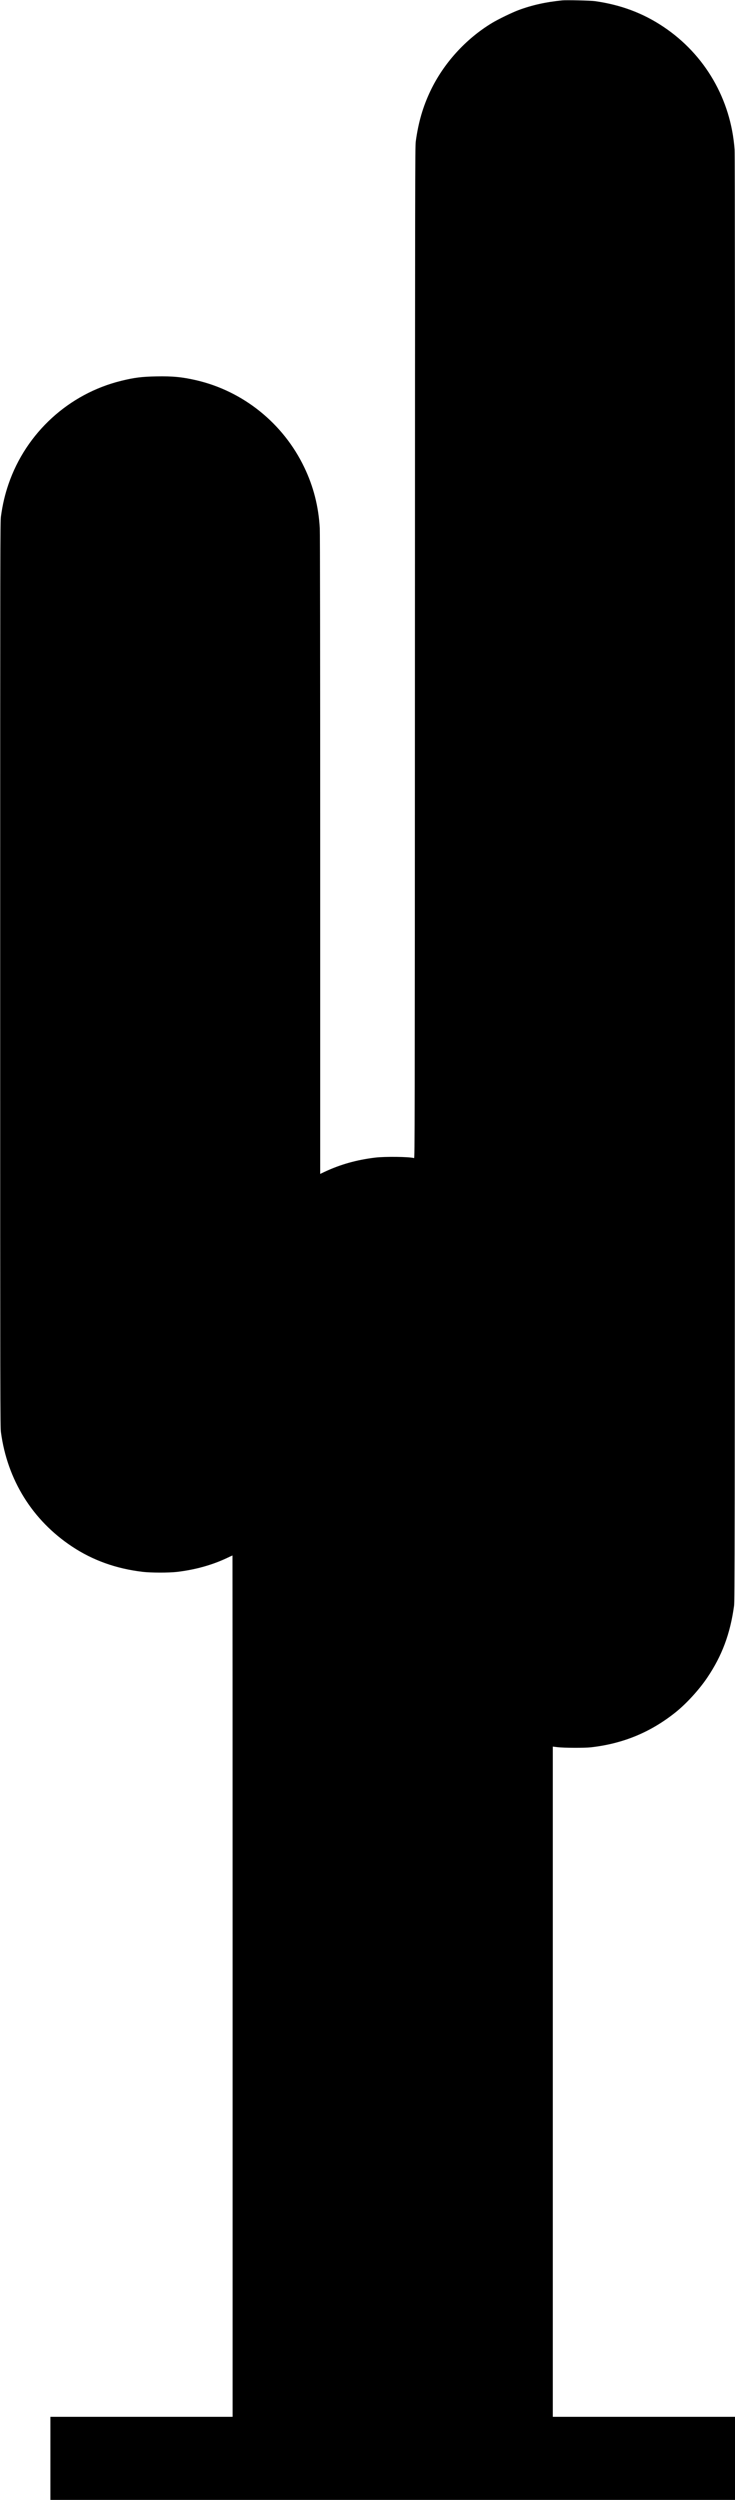 <?xml version="1.0" encoding="UTF-8" standalone="yes"?>
<svg version="1.0" xmlns="http://www.w3.org/2000/svg" width="470.575mm" height="1599.99mm" viewBox="0 0 1779 6048" preserveAspectRatio="xMidYMid meet">
  <g transform="translate(0,6048) scale(0.1,-0.1)" fill="#000000" stroke="none">
    <path d="M13605 60474 c-393 -39 -726 -113 -1052 -234 -163 -61 -493 -221
-647 -314 -636 -386 -1168 -973 -1486 -1638 -183 -384 -293 -760 -357 -1228
-16 -118 -17 -840 -20 -12363 -3 -11636 -4 -12238 -21 -12233 -117 34 -702 41
-942 12 -448 -54 -845 -166 -1225 -345 l-105 -50 0 7722 c0 4952 -4 7786 -10
7900 -29 525 -153 1012 -376 1475 -509 1063 -1478 1843 -2615 2106 -339 78
-572 101 -968 93 -351 -7 -529 -29 -846 -107 -1268 -311 -2303 -1258 -2728
-2496 -89 -259 -145 -501 -184 -784 -17 -130 -18 -542 -18 -11080 0 -10502 1
-10950 18 -11080 155 -1153 763 -2130 1722 -2765 502 -333 1063 -534 1705
-611 200 -24 638 -25 840 -1 441 53 846 166 1209 338 68 33 126 59 128 59 1 0
3 -4689 3 -10420 l0 -10420 -2205 0 -2205 0 0 -1005 0 -1005 8285 0 8285 0 0
1005 0 1005 -2205 0 -2205 0 0 8108 0 8108 113 -14 c149 -19 652 -21 807 -4
779 88 1444 362 2050 846 264 211 570 546 769 841 357 529 555 1060 648 1735
16 118 18 1126 21 17605 2 12473 0 17523 -8 17630 -88 1214 -718 2301 -1725
2972 -495 331 -1035 532 -1655 619 -110 15 -690 28 -795 18z"/>
  </g>
</svg>